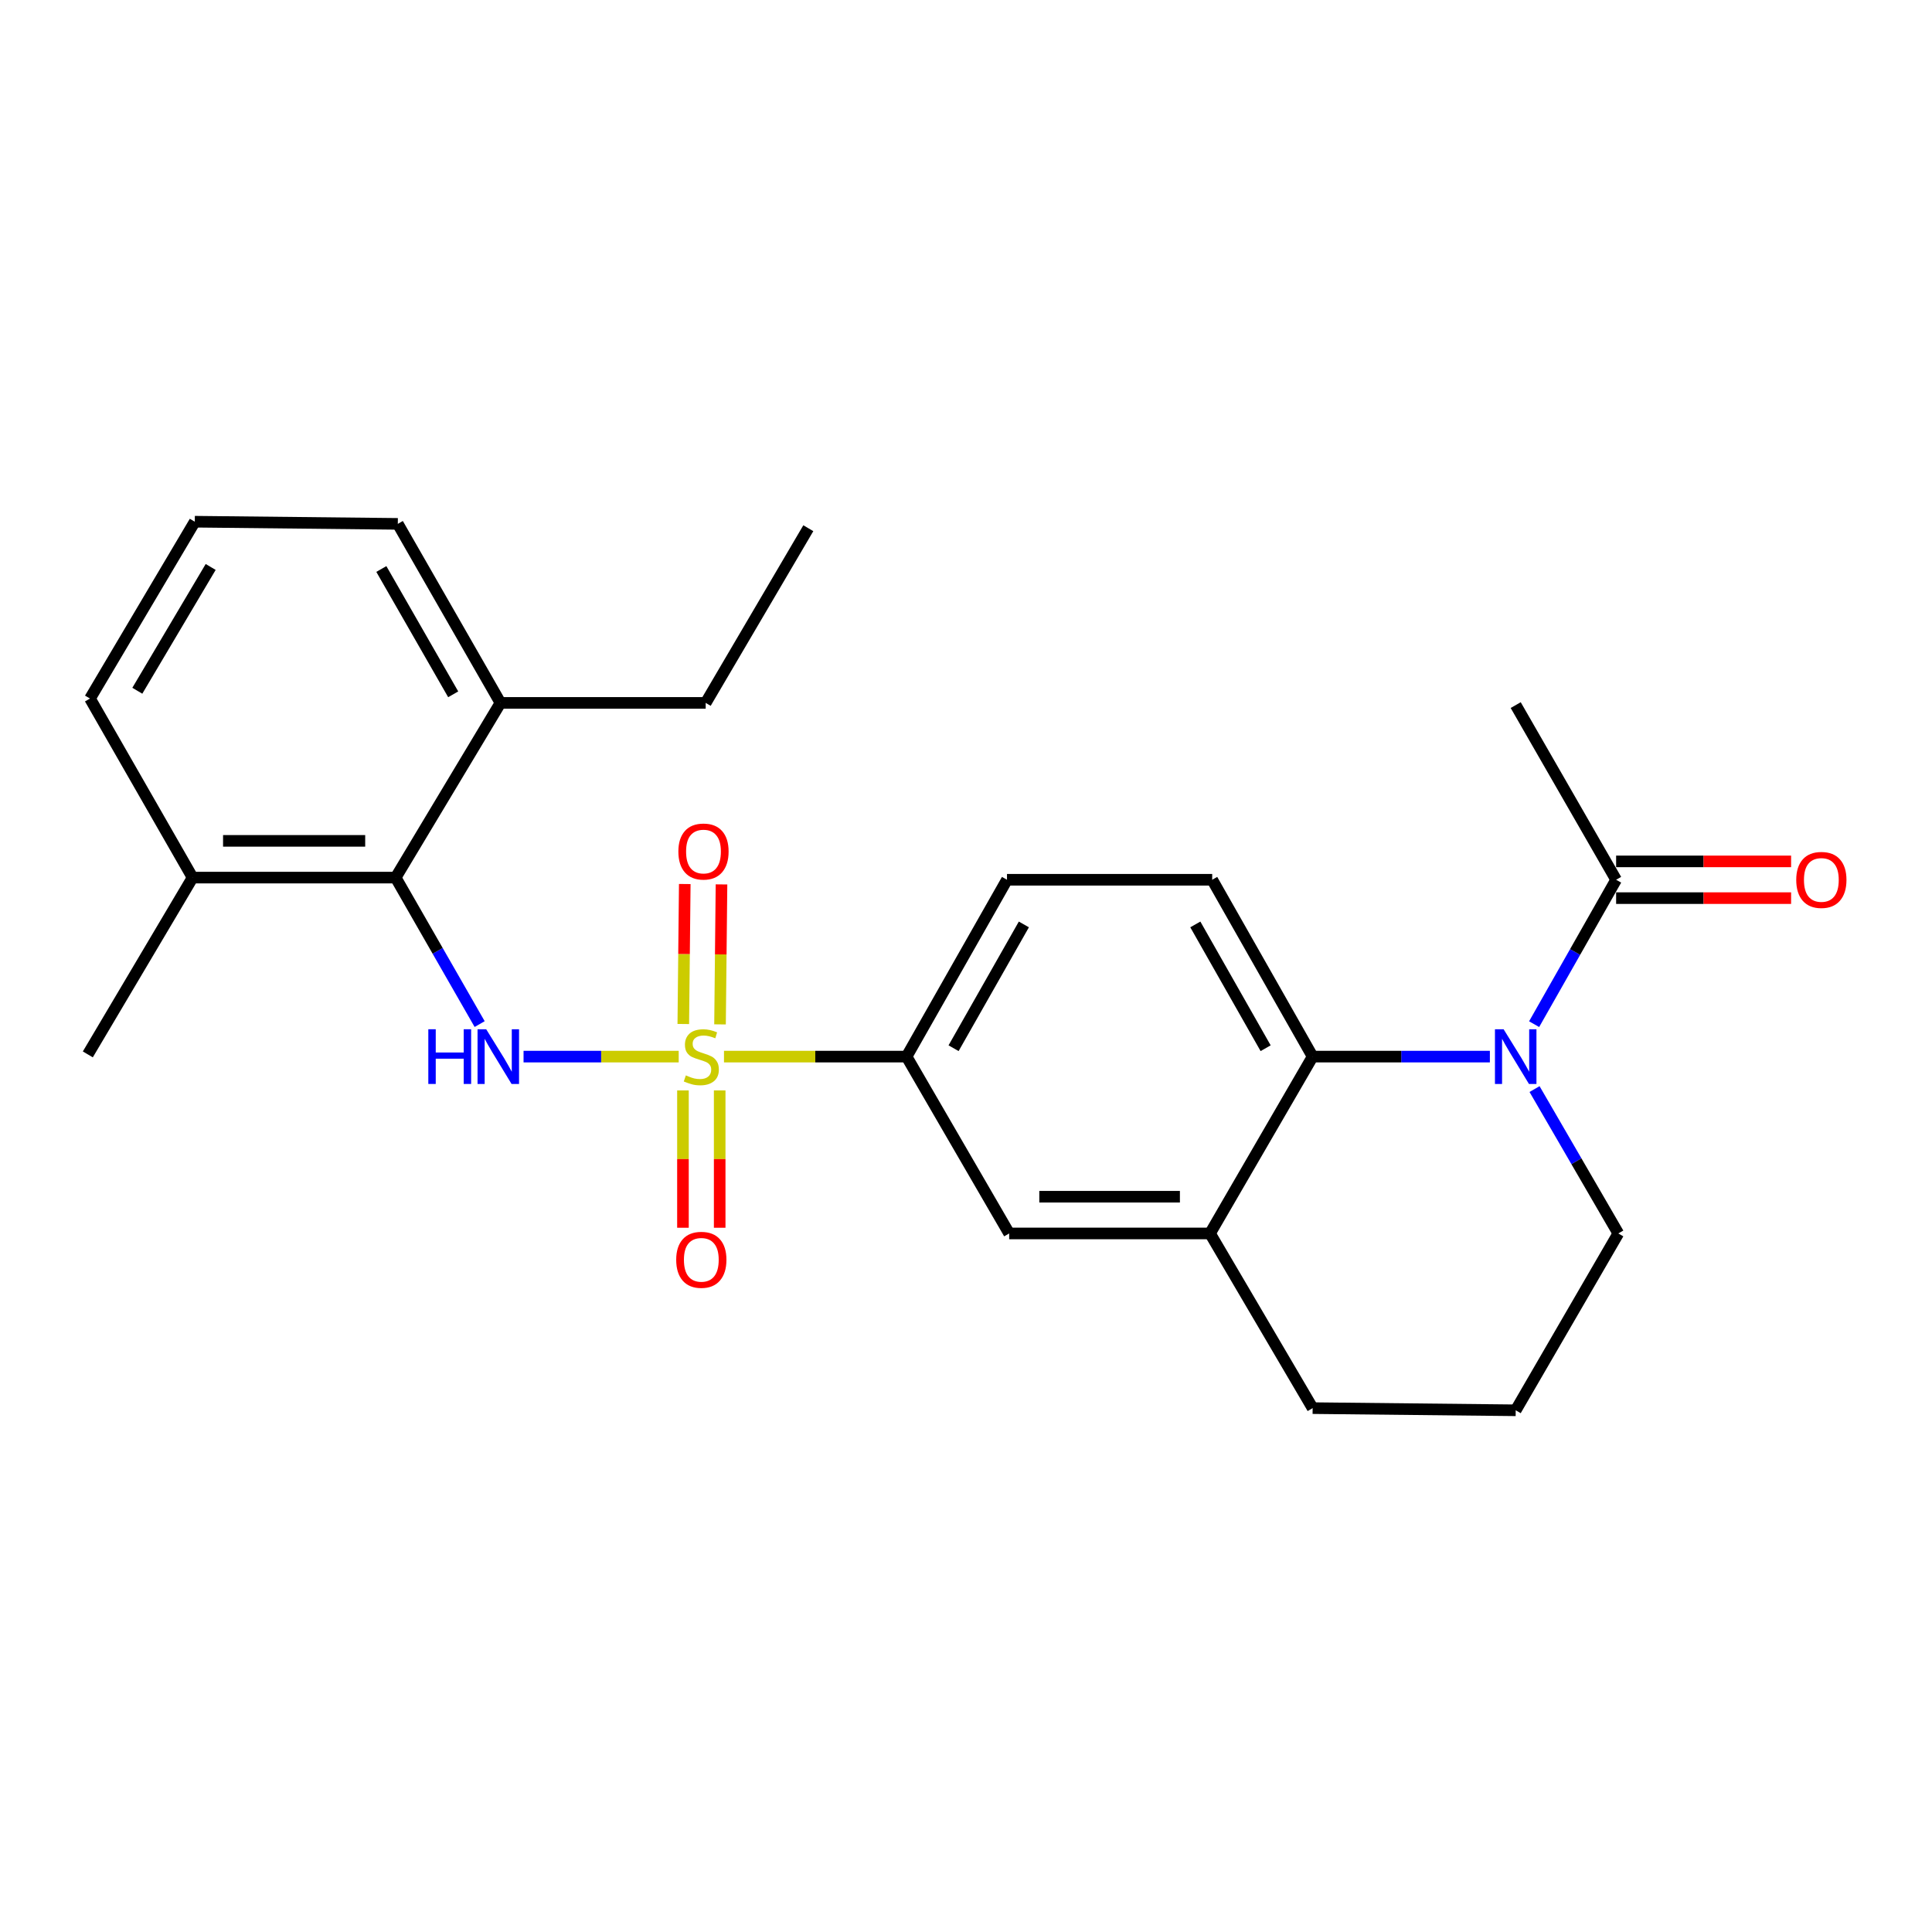 <?xml version='1.0' encoding='iso-8859-1'?>
<svg version='1.1' baseProfile='full'
              xmlns='http://www.w3.org/2000/svg'
                      xmlns:rdkit='http://www.rdkit.org/xml'
                      xmlns:xlink='http://www.w3.org/1999/xlink'
                  xml:space='preserve'
width='1000px' height='1000px' viewBox='0 0 1000 1000'>
<!-- END OF HEADER -->
<rect style='opacity:1.0;fill:#FFFFFF;stroke:none' width='1000' height='1000' x='0' y='0'> </rect>
<path class='bond-1' d='M 351.295,546.897 L 311.143,546.897' style='fill:none;fill-rule:evenodd;stroke:#CCCC00;stroke-width:6px;stroke-linecap:butt;stroke-linejoin:miter;stroke-opacity:1' />
<path class='bond-1' d='M 311.143,546.897 L 270.991,546.897' style='fill:none;fill-rule:evenodd;stroke:#0000FF;stroke-width:6px;stroke-linecap:butt;stroke-linejoin:miter;stroke-opacity:1' />
<path class='bond-3' d='M 374.738,546.897 L 421.988,546.897' style='fill:none;fill-rule:evenodd;stroke:#CCCC00;stroke-width:6px;stroke-linecap:butt;stroke-linejoin:miter;stroke-opacity:1' />
<path class='bond-3' d='M 421.988,546.897 L 469.239,546.897' style='fill:none;fill-rule:evenodd;stroke:#000000;stroke-width:6px;stroke-linecap:butt;stroke-linejoin:miter;stroke-opacity:1' />
<path class='bond-8' d='M 372.685,530.221 L 373.066,493.995' style='fill:none;fill-rule:evenodd;stroke:#CCCC00;stroke-width:6px;stroke-linecap:butt;stroke-linejoin:miter;stroke-opacity:1' />
<path class='bond-8' d='M 373.066,493.995 L 373.448,457.768' style='fill:none;fill-rule:evenodd;stroke:#FF0000;stroke-width:6px;stroke-linecap:butt;stroke-linejoin:miter;stroke-opacity:1' />
<path class='bond-8' d='M 353.673,530.021 L 354.055,493.794' style='fill:none;fill-rule:evenodd;stroke:#CCCC00;stroke-width:6px;stroke-linecap:butt;stroke-linejoin:miter;stroke-opacity:1' />
<path class='bond-8' d='M 354.055,493.794 L 354.437,457.567' style='fill:none;fill-rule:evenodd;stroke:#FF0000;stroke-width:6px;stroke-linecap:butt;stroke-linejoin:miter;stroke-opacity:1' />
<path class='bond-9' d='M 353.496,564.404 L 353.496,599.944' style='fill:none;fill-rule:evenodd;stroke:#CCCC00;stroke-width:6px;stroke-linecap:butt;stroke-linejoin:miter;stroke-opacity:1' />
<path class='bond-9' d='M 353.496,599.944 L 353.496,635.483' style='fill:none;fill-rule:evenodd;stroke:#FF0000;stroke-width:6px;stroke-linecap:butt;stroke-linejoin:miter;stroke-opacity:1' />
<path class='bond-9' d='M 372.508,564.404 L 372.508,599.944' style='fill:none;fill-rule:evenodd;stroke:#CCCC00;stroke-width:6px;stroke-linecap:butt;stroke-linejoin:miter;stroke-opacity:1' />
<path class='bond-9' d='M 372.508,599.944 L 372.508,635.483' style='fill:none;fill-rule:evenodd;stroke:#FF0000;stroke-width:6px;stroke-linecap:butt;stroke-linejoin:miter;stroke-opacity:1' />
<path class='bond-0' d='M 771.158,546.897 L 725.289,546.897' style='fill:none;fill-rule:evenodd;stroke:#0000FF;stroke-width:6px;stroke-linecap:butt;stroke-linejoin:miter;stroke-opacity:1' />
<path class='bond-0' d='M 725.289,546.897 L 679.42,546.897' style='fill:none;fill-rule:evenodd;stroke:#000000;stroke-width:6px;stroke-linecap:butt;stroke-linejoin:miter;stroke-opacity:1' />
<path class='bond-5' d='M 794.061,530.105 L 815.282,492.734' style='fill:none;fill-rule:evenodd;stroke:#0000FF;stroke-width:6px;stroke-linecap:butt;stroke-linejoin:miter;stroke-opacity:1' />
<path class='bond-5' d='M 815.282,492.734 L 836.503,455.363' style='fill:none;fill-rule:evenodd;stroke:#000000;stroke-width:6px;stroke-linecap:butt;stroke-linejoin:miter;stroke-opacity:1' />
<path class='bond-15' d='M 794.276,563.703 L 815.955,601.067' style='fill:none;fill-rule:evenodd;stroke:#0000FF;stroke-width:6px;stroke-linecap:butt;stroke-linejoin:miter;stroke-opacity:1' />
<path class='bond-15' d='M 815.955,601.067 L 837.634,638.431' style='fill:none;fill-rule:evenodd;stroke:#000000;stroke-width:6px;stroke-linecap:butt;stroke-linejoin:miter;stroke-opacity:1' />
<path class='bond-4' d='M 248.266,530.067 L 226.527,492.155' style='fill:none;fill-rule:evenodd;stroke:#0000FF;stroke-width:6px;stroke-linecap:butt;stroke-linejoin:miter;stroke-opacity:1' />
<path class='bond-4' d='M 226.527,492.155 L 204.788,454.244' style='fill:none;fill-rule:evenodd;stroke:#000000;stroke-width:6px;stroke-linecap:butt;stroke-linejoin:miter;stroke-opacity:1' />
<path class='bond-2' d='M 679.42,546.897 L 627.431,455.363' style='fill:none;fill-rule:evenodd;stroke:#000000;stroke-width:6px;stroke-linecap:butt;stroke-linejoin:miter;stroke-opacity:1' />
<path class='bond-2' d='M 655.089,542.557 L 618.698,478.483' style='fill:none;fill-rule:evenodd;stroke:#000000;stroke-width:6px;stroke-linecap:butt;stroke-linejoin:miter;stroke-opacity:1' />
<path class='bond-25' d='M 679.42,546.897 L 626.312,638.431' style='fill:none;fill-rule:evenodd;stroke:#000000;stroke-width:6px;stroke-linecap:butt;stroke-linejoin:miter;stroke-opacity:1' />
<path class='bond-7' d='M 469.239,546.897 L 522.346,638.431' style='fill:none;fill-rule:evenodd;stroke:#000000;stroke-width:6px;stroke-linecap:butt;stroke-linejoin:miter;stroke-opacity:1' />
<path class='bond-11' d='M 469.239,546.897 L 521.216,455.363' style='fill:none;fill-rule:evenodd;stroke:#000000;stroke-width:6px;stroke-linecap:butt;stroke-linejoin:miter;stroke-opacity:1' />
<path class='bond-11' d='M 493.568,542.555 L 529.952,478.482' style='fill:none;fill-rule:evenodd;stroke:#000000;stroke-width:6px;stroke-linecap:butt;stroke-linejoin:miter;stroke-opacity:1' />
<path class='bond-13' d='M 204.788,454.244 L 99.692,454.244' style='fill:none;fill-rule:evenodd;stroke:#000000;stroke-width:6px;stroke-linecap:butt;stroke-linejoin:miter;stroke-opacity:1' />
<path class='bond-13' d='M 189.024,435.231 L 115.457,435.231' style='fill:none;fill-rule:evenodd;stroke:#000000;stroke-width:6px;stroke-linecap:butt;stroke-linejoin:miter;stroke-opacity:1' />
<path class='bond-14' d='M 204.788,454.244 L 259.037,363.819' style='fill:none;fill-rule:evenodd;stroke:#000000;stroke-width:6px;stroke-linecap:butt;stroke-linejoin:miter;stroke-opacity:1' />
<path class='bond-12' d='M 836.503,464.87 L 881.788,464.87' style='fill:none;fill-rule:evenodd;stroke:#000000;stroke-width:6px;stroke-linecap:butt;stroke-linejoin:miter;stroke-opacity:1' />
<path class='bond-12' d='M 881.788,464.87 L 927.074,464.87' style='fill:none;fill-rule:evenodd;stroke:#FF0000;stroke-width:6px;stroke-linecap:butt;stroke-linejoin:miter;stroke-opacity:1' />
<path class='bond-12' d='M 836.503,445.857 L 881.788,445.857' style='fill:none;fill-rule:evenodd;stroke:#000000;stroke-width:6px;stroke-linecap:butt;stroke-linejoin:miter;stroke-opacity:1' />
<path class='bond-12' d='M 881.788,445.857 L 927.074,445.857' style='fill:none;fill-rule:evenodd;stroke:#FF0000;stroke-width:6px;stroke-linecap:butt;stroke-linejoin:miter;stroke-opacity:1' />
<path class='bond-17' d='M 836.503,455.363 L 784.526,364.96' style='fill:none;fill-rule:evenodd;stroke:#000000;stroke-width:6px;stroke-linecap:butt;stroke-linejoin:miter;stroke-opacity:1' />
<path class='bond-6' d='M 626.312,638.431 L 522.346,638.431' style='fill:none;fill-rule:evenodd;stroke:#000000;stroke-width:6px;stroke-linecap:butt;stroke-linejoin:miter;stroke-opacity:1' />
<path class='bond-6' d='M 610.717,619.418 L 537.941,619.418' style='fill:none;fill-rule:evenodd;stroke:#000000;stroke-width:6px;stroke-linecap:butt;stroke-linejoin:miter;stroke-opacity:1' />
<path class='bond-16' d='M 626.312,638.431 L 679.42,728.845' style='fill:none;fill-rule:evenodd;stroke:#000000;stroke-width:6px;stroke-linecap:butt;stroke-linejoin:miter;stroke-opacity:1' />
<path class='bond-10' d='M 627.431,455.363 L 521.216,455.363' style='fill:none;fill-rule:evenodd;stroke:#000000;stroke-width:6px;stroke-linecap:butt;stroke-linejoin:miter;stroke-opacity:1' />
<path class='bond-20' d='M 99.692,454.244 L 46.585,361.569' style='fill:none;fill-rule:evenodd;stroke:#000000;stroke-width:6px;stroke-linecap:butt;stroke-linejoin:miter;stroke-opacity:1' />
<path class='bond-23' d='M 99.692,454.244 L 45.455,545.756' style='fill:none;fill-rule:evenodd;stroke:#000000;stroke-width:6px;stroke-linecap:butt;stroke-linejoin:miter;stroke-opacity:1' />
<path class='bond-21' d='M 259.037,363.819 L 205.908,271.155' style='fill:none;fill-rule:evenodd;stroke:#000000;stroke-width:6px;stroke-linecap:butt;stroke-linejoin:miter;stroke-opacity:1' />
<path class='bond-21' d='M 234.574,359.376 L 197.383,294.512' style='fill:none;fill-rule:evenodd;stroke:#000000;stroke-width:6px;stroke-linecap:butt;stroke-linejoin:miter;stroke-opacity:1' />
<path class='bond-22' d='M 259.037,363.819 L 365.262,363.819' style='fill:none;fill-rule:evenodd;stroke:#000000;stroke-width:6px;stroke-linecap:butt;stroke-linejoin:miter;stroke-opacity:1' />
<path class='bond-27' d='M 837.634,638.431 L 784.526,729.964' style='fill:none;fill-rule:evenodd;stroke:#000000;stroke-width:6px;stroke-linecap:butt;stroke-linejoin:miter;stroke-opacity:1' />
<path class='bond-18' d='M 679.42,728.845 L 784.526,729.964' style='fill:none;fill-rule:evenodd;stroke:#000000;stroke-width:6px;stroke-linecap:butt;stroke-linejoin:miter;stroke-opacity:1' />
<path class='bond-19' d='M 100.823,270.036 L 205.908,271.155' style='fill:none;fill-rule:evenodd;stroke:#000000;stroke-width:6px;stroke-linecap:butt;stroke-linejoin:miter;stroke-opacity:1' />
<path class='bond-26' d='M 100.823,270.036 L 46.585,361.569' style='fill:none;fill-rule:evenodd;stroke:#000000;stroke-width:6px;stroke-linecap:butt;stroke-linejoin:miter;stroke-opacity:1' />
<path class='bond-26' d='M 109.043,293.458 L 71.077,357.531' style='fill:none;fill-rule:evenodd;stroke:#000000;stroke-width:6px;stroke-linecap:butt;stroke-linejoin:miter;stroke-opacity:1' />
<path class='bond-24' d='M 365.262,363.819 L 418.381,273.405' style='fill:none;fill-rule:evenodd;stroke:#000000;stroke-width:6px;stroke-linecap:butt;stroke-linejoin:miter;stroke-opacity:1' />
<path  class='atom-0' d='M 355.002 556.617
Q 355.322 556.737, 356.642 557.297
Q 357.962 557.857, 359.402 558.217
Q 360.882 558.537, 362.322 558.537
Q 365.002 558.537, 366.562 557.257
Q 368.122 555.937, 368.122 553.657
Q 368.122 552.097, 367.322 551.137
Q 366.562 550.177, 365.362 549.657
Q 364.162 549.137, 362.162 548.537
Q 359.642 547.777, 358.122 547.057
Q 356.642 546.337, 355.562 544.817
Q 354.522 543.297, 354.522 540.737
Q 354.522 537.177, 356.922 534.977
Q 359.362 532.777, 364.162 532.777
Q 367.442 532.777, 371.162 534.337
L 370.242 537.417
Q 366.842 536.017, 364.282 536.017
Q 361.522 536.017, 360.002 537.177
Q 358.482 538.297, 358.522 540.257
Q 358.522 541.777, 359.282 542.697
Q 360.082 543.617, 361.202 544.137
Q 362.362 544.657, 364.282 545.257
Q 366.842 546.057, 368.362 546.857
Q 369.882 547.657, 370.962 549.297
Q 372.082 550.897, 372.082 553.657
Q 372.082 557.577, 369.442 559.697
Q 366.842 561.777, 362.482 561.777
Q 359.962 561.777, 358.042 561.217
Q 356.162 560.697, 353.922 559.777
L 355.002 556.617
' fill='#CCCC00'/>
<path  class='atom-1' d='M 778.266 532.737
L 787.546 547.737
Q 788.466 549.217, 789.946 551.897
Q 791.426 554.577, 791.506 554.737
L 791.506 532.737
L 795.266 532.737
L 795.266 561.057
L 791.386 561.057
L 781.426 544.657
Q 780.266 542.737, 779.026 540.537
Q 777.826 538.337, 777.466 537.657
L 777.466 561.057
L 773.786 561.057
L 773.786 532.737
L 778.266 532.737
' fill='#0000FF'/>
<path  class='atom-2' d='M 221.697 532.737
L 225.537 532.737
L 225.537 544.777
L 240.017 544.777
L 240.017 532.737
L 243.857 532.737
L 243.857 561.057
L 240.017 561.057
L 240.017 547.977
L 225.537 547.977
L 225.537 561.057
L 221.697 561.057
L 221.697 532.737
' fill='#0000FF'/>
<path  class='atom-2' d='M 251.657 532.737
L 260.937 547.737
Q 261.857 549.217, 263.337 551.897
Q 264.817 554.577, 264.897 554.737
L 264.897 532.737
L 268.657 532.737
L 268.657 561.057
L 264.777 561.057
L 254.817 544.657
Q 253.657 542.737, 252.417 540.537
Q 251.217 538.337, 250.857 537.657
L 250.857 561.057
L 247.177 561.057
L 247.177 532.737
L 251.657 532.737
' fill='#0000FF'/>
<path  class='atom-9' d='M 351.122 440.751
Q 351.122 433.951, 354.482 430.151
Q 357.842 426.351, 364.122 426.351
Q 370.402 426.351, 373.762 430.151
Q 377.122 433.951, 377.122 440.751
Q 377.122 447.631, 373.722 451.551
Q 370.322 455.431, 364.122 455.431
Q 357.882 455.431, 354.482 451.551
Q 351.122 447.671, 351.122 440.751
M 364.122 452.231
Q 368.442 452.231, 370.762 449.351
Q 373.122 446.431, 373.122 440.751
Q 373.122 435.191, 370.762 432.391
Q 368.442 429.551, 364.122 429.551
Q 359.802 429.551, 357.442 432.351
Q 355.122 435.151, 355.122 440.751
Q 355.122 446.471, 357.442 449.351
Q 359.802 452.231, 364.122 452.231
' fill='#FF0000'/>
<path  class='atom-10' d='M 350.002 652.073
Q 350.002 645.273, 353.362 641.473
Q 356.722 637.673, 363.002 637.673
Q 369.282 637.673, 372.642 641.473
Q 376.002 645.273, 376.002 652.073
Q 376.002 658.953, 372.602 662.873
Q 369.202 666.753, 363.002 666.753
Q 356.762 666.753, 353.362 662.873
Q 350.002 658.993, 350.002 652.073
M 363.002 663.553
Q 367.322 663.553, 369.642 660.673
Q 372.002 657.753, 372.002 652.073
Q 372.002 646.513, 369.642 643.713
Q 367.322 640.873, 363.002 640.873
Q 358.682 640.873, 356.322 643.673
Q 354.002 646.473, 354.002 652.073
Q 354.002 657.793, 356.322 660.673
Q 358.682 663.553, 363.002 663.553
' fill='#FF0000'/>
<path  class='atom-13' d='M 929.729 455.443
Q 929.729 448.643, 933.089 444.843
Q 936.449 441.043, 942.729 441.043
Q 949.009 441.043, 952.369 444.843
Q 955.729 448.643, 955.729 455.443
Q 955.729 462.323, 952.329 466.243
Q 948.929 470.123, 942.729 470.123
Q 936.489 470.123, 933.089 466.243
Q 929.729 462.363, 929.729 455.443
M 942.729 466.923
Q 947.049 466.923, 949.369 464.043
Q 951.729 461.123, 951.729 455.443
Q 951.729 449.883, 949.369 447.083
Q 947.049 444.243, 942.729 444.243
Q 938.409 444.243, 936.049 447.043
Q 933.729 449.843, 933.729 455.443
Q 933.729 461.163, 936.049 464.043
Q 938.409 466.923, 942.729 466.923
' fill='#FF0000'/>
</svg>
